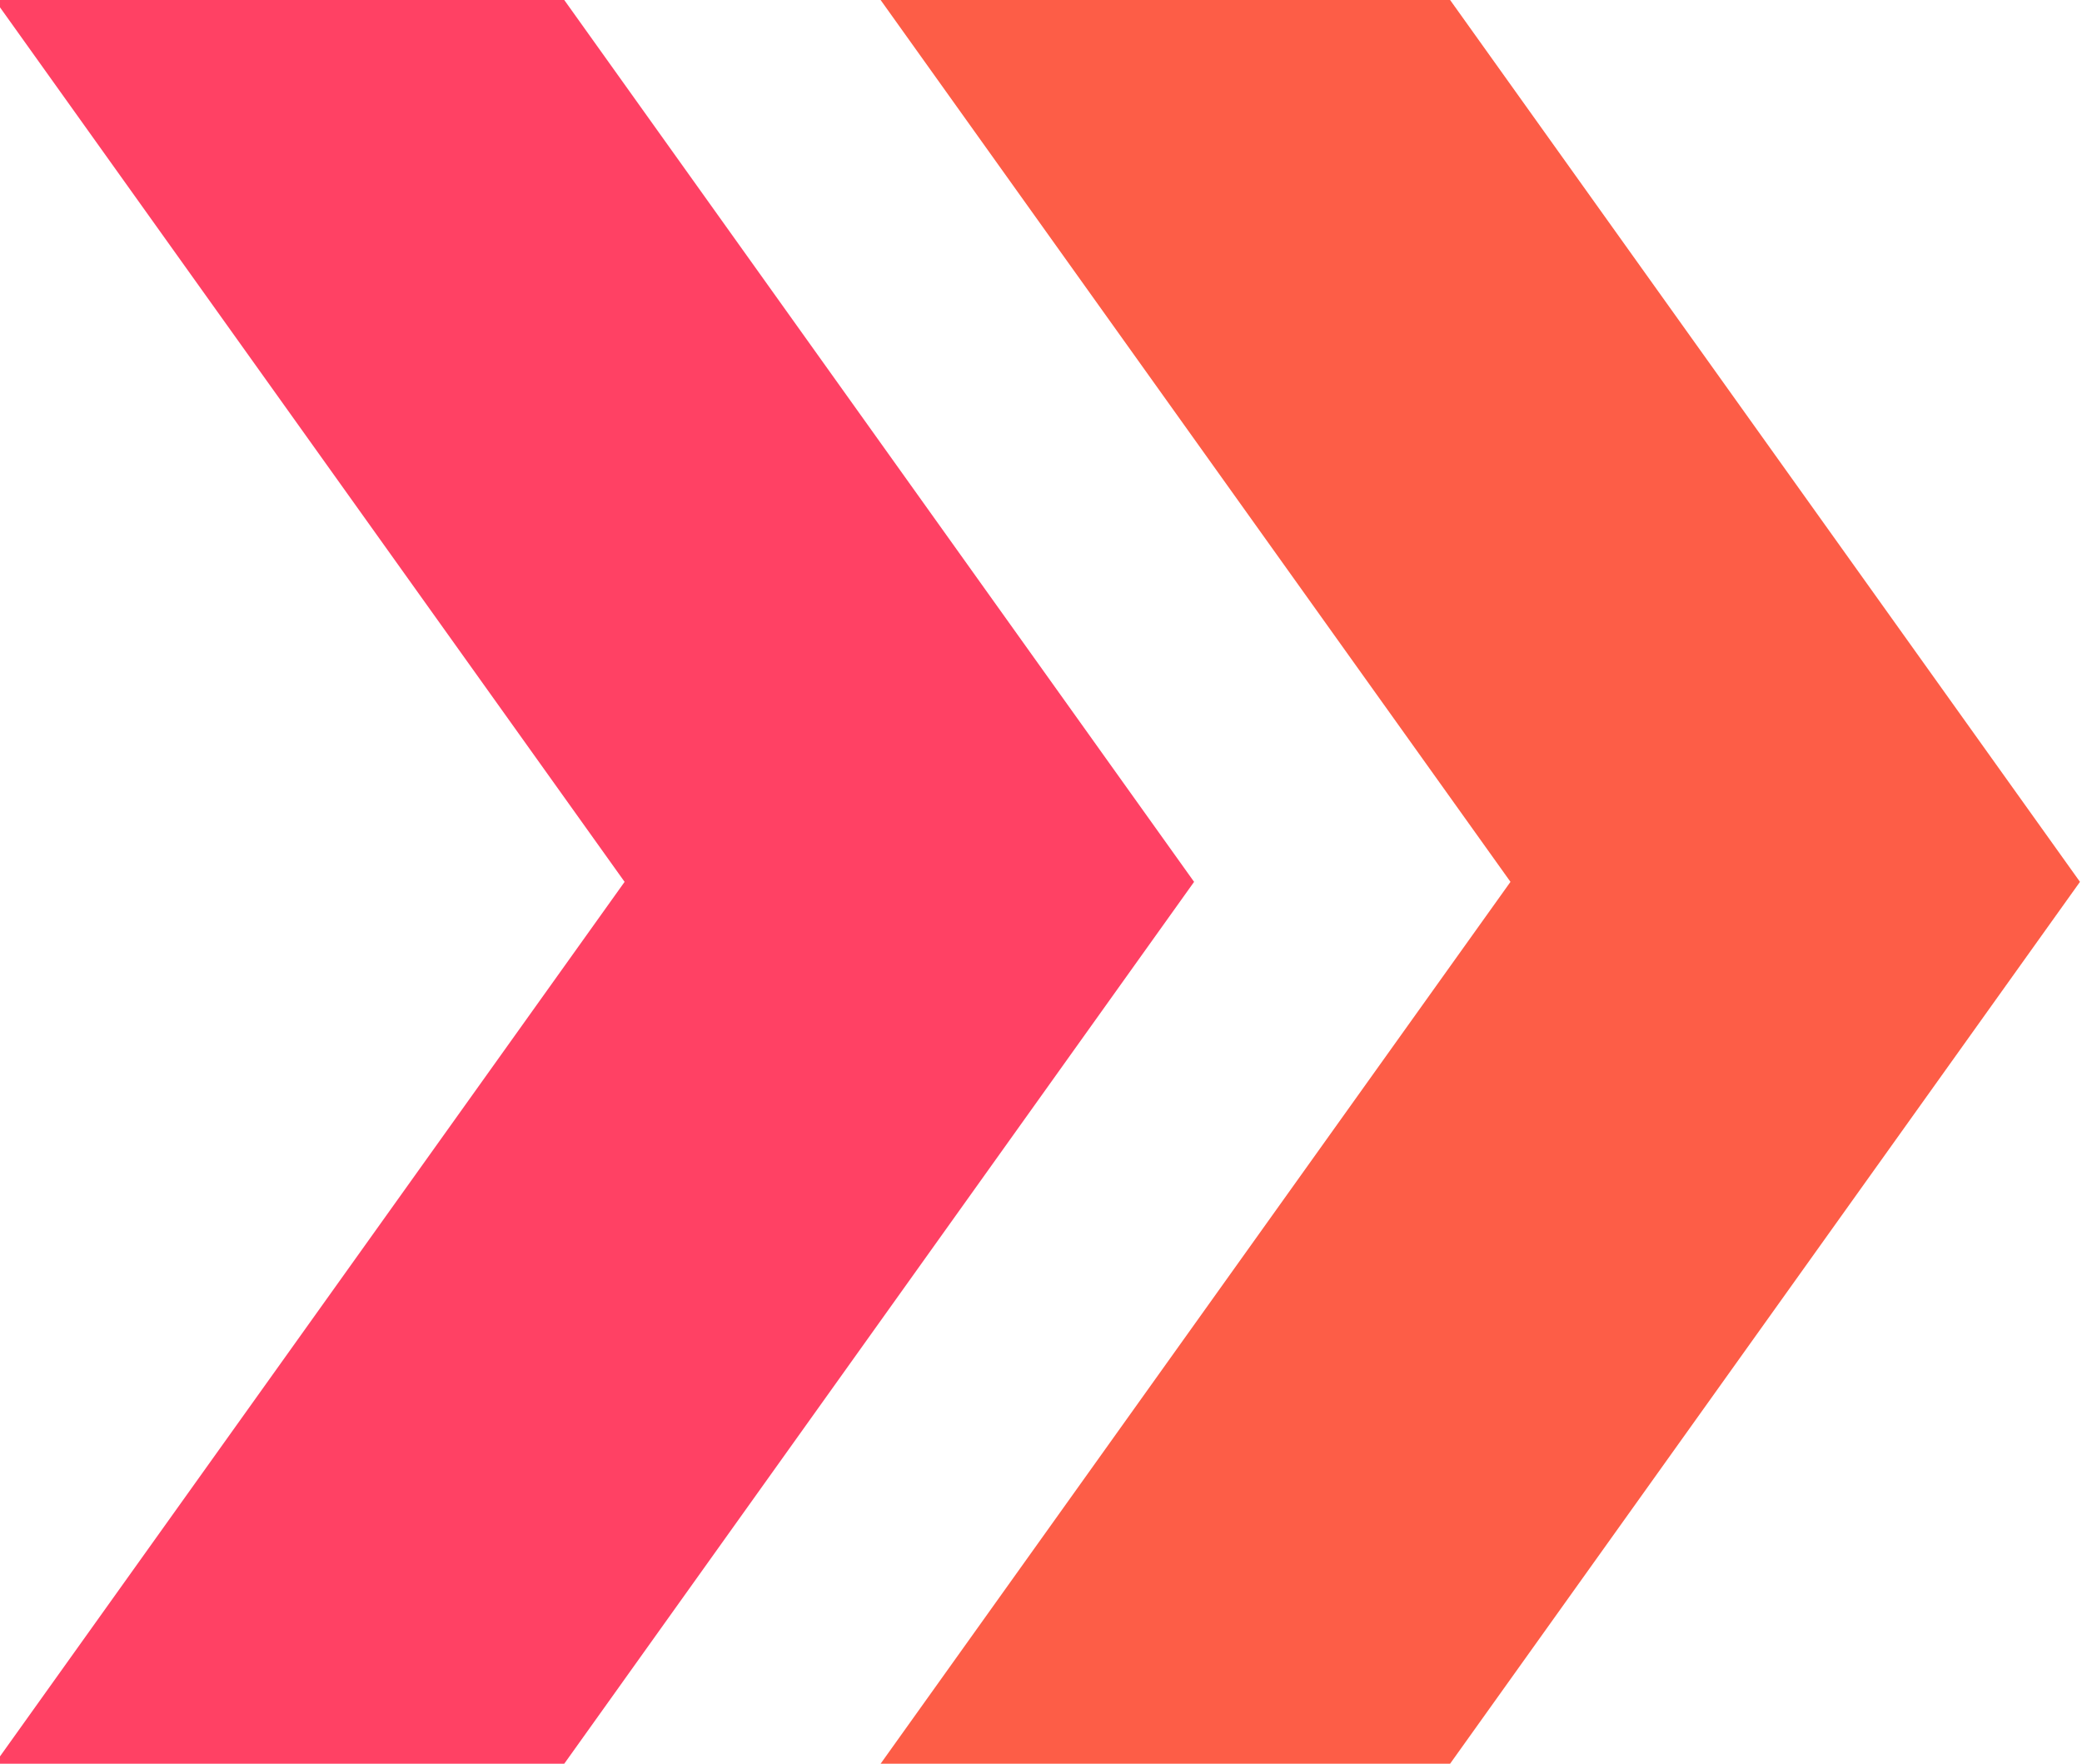 <svg xmlns="http://www.w3.org/2000/svg" width="85" height="72" viewBox="0 0 85 72" fill="none"><g clip-path="url(#clip0_10521_5413)"><path d="M59.083 -0.167H35.833L61.667 36L35.833 72.167H59.083L84.917 36L59.083 -0.167Z" fill="#FD5D47"></path><path d="M22.917 -0.167H-0.333L25.5 36L-0.333 72.167H22.917L48.75 36L22.917 -0.167Z" fill="#FF4164"></path></g><defs><clipPath id="clip0_10521_5413"><rect width="85" height="72" fill="white"></rect></clipPath></defs></svg>